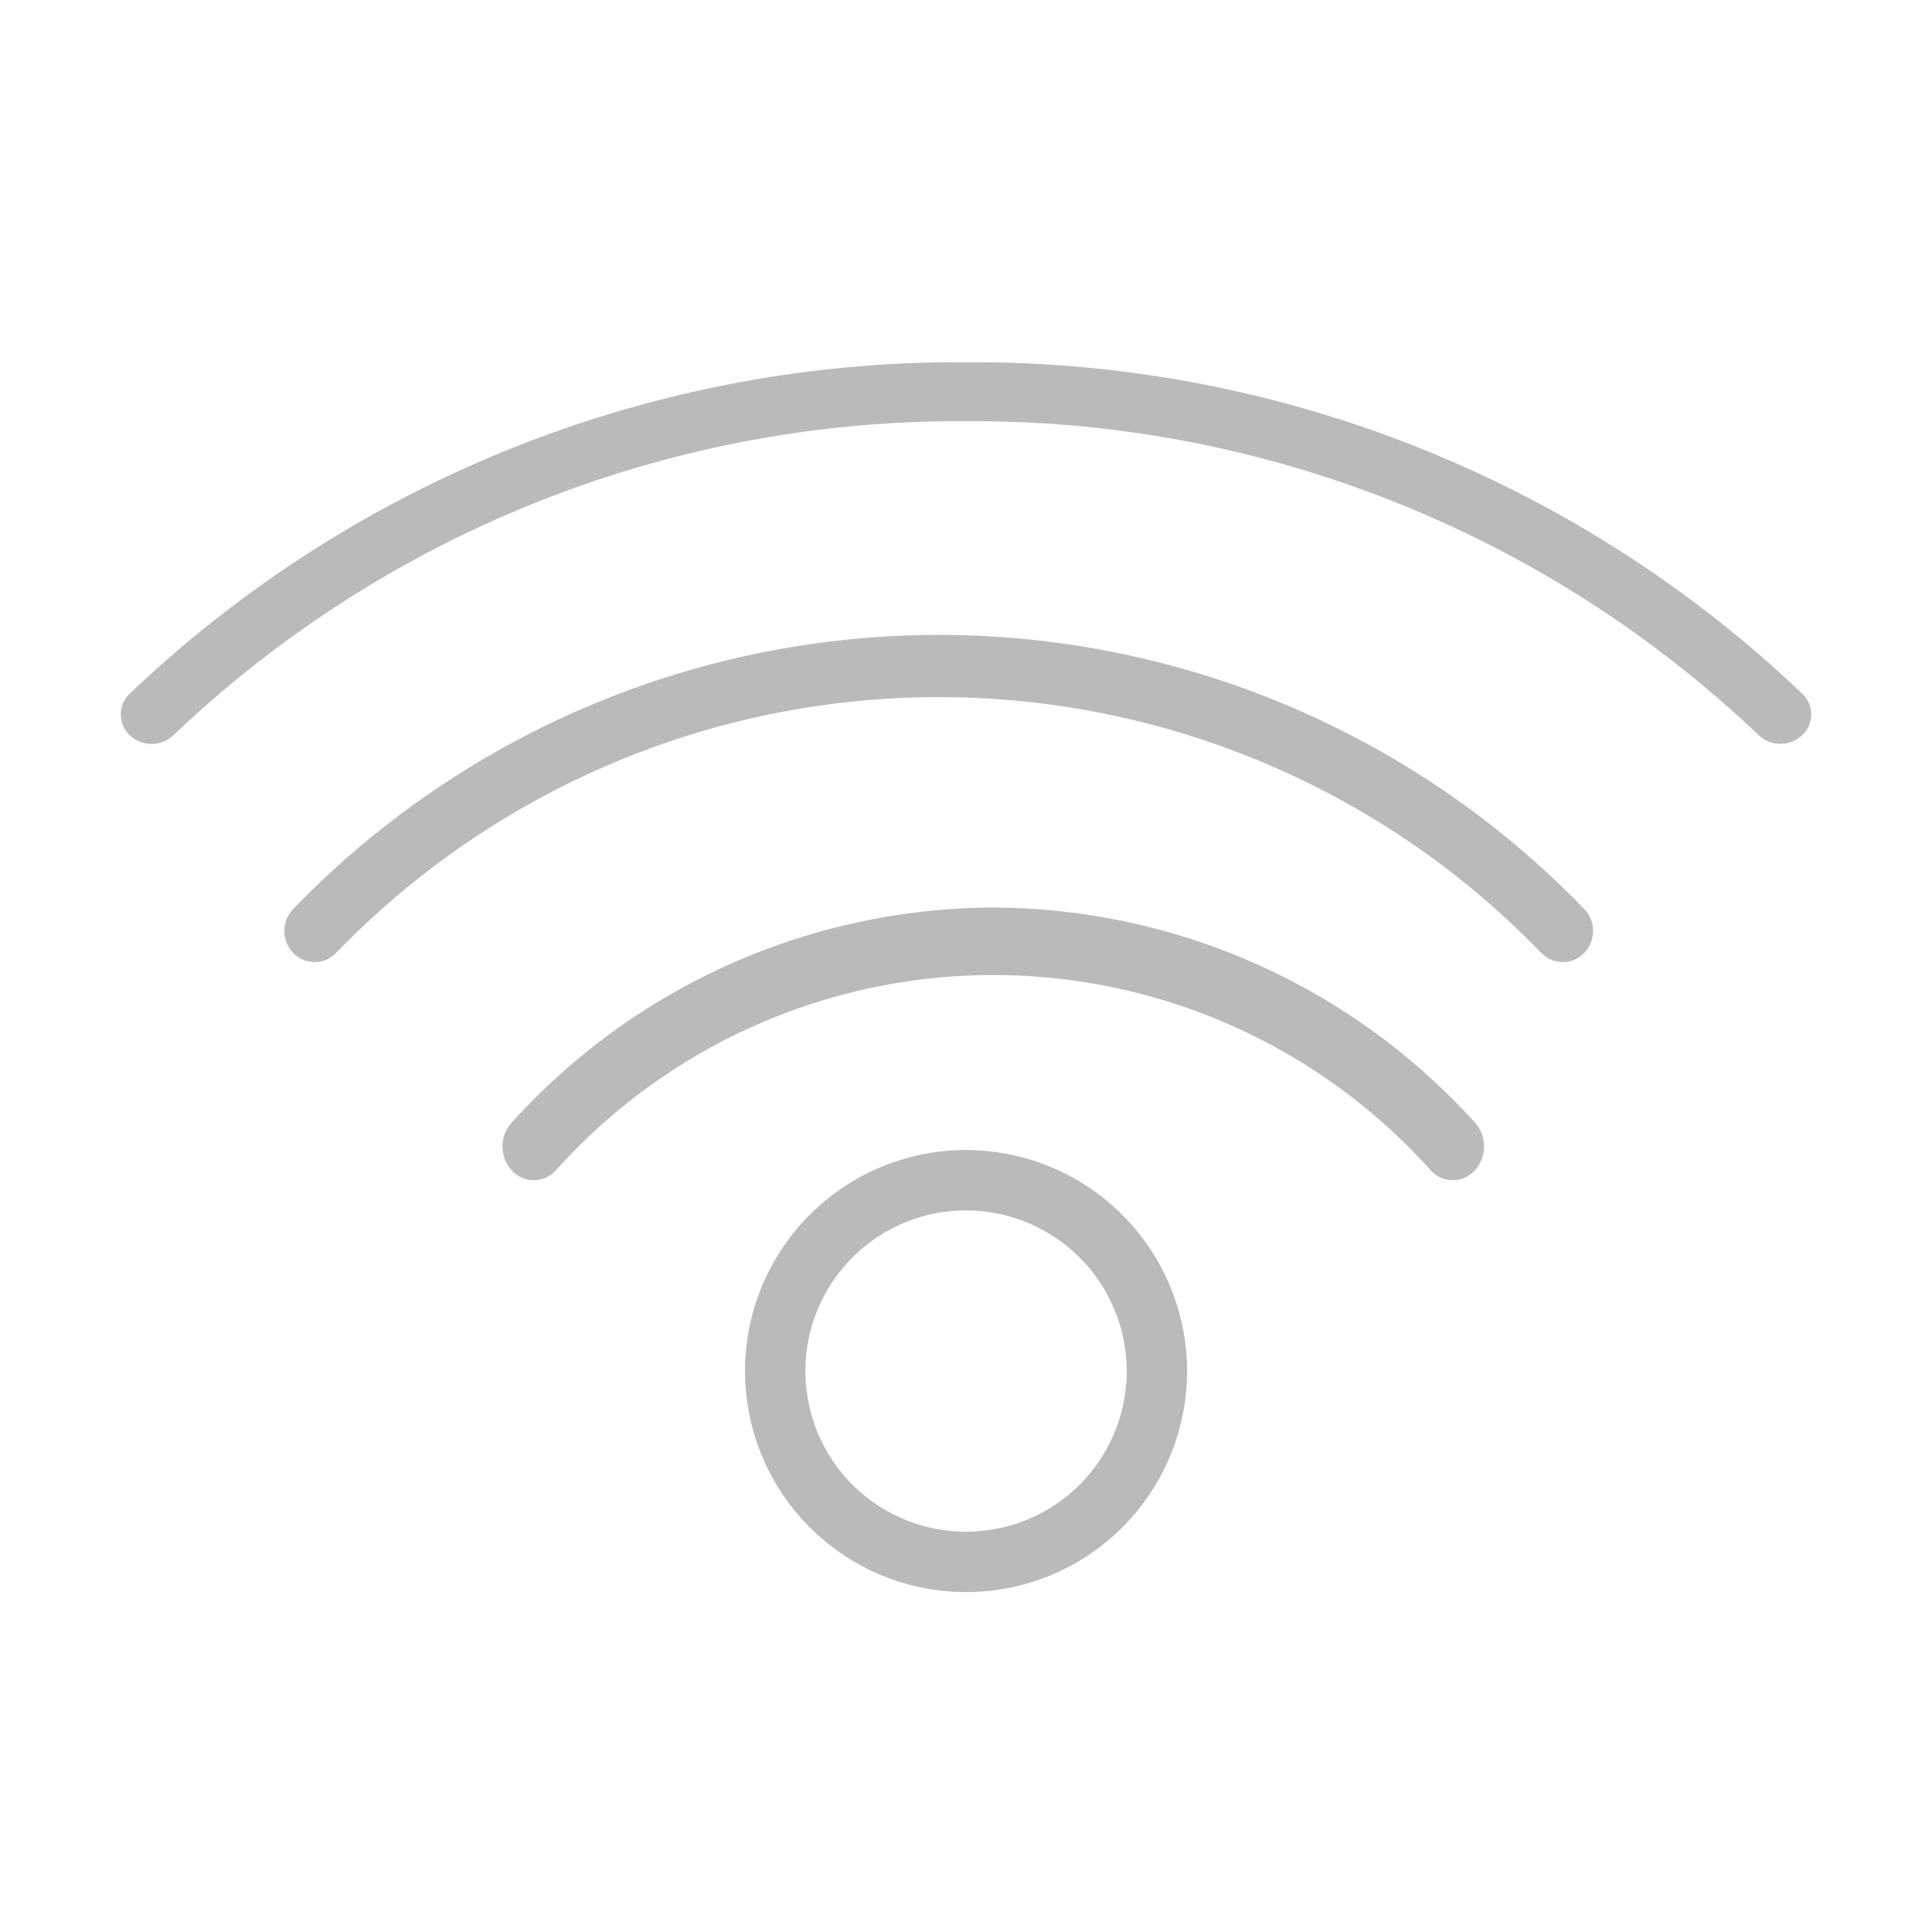 <svg xmlns="http://www.w3.org/2000/svg" width="32" height="32" viewBox="0 0 32 32"><g transform="translate(2 6)"><g transform="translate(-347 -1406)"><g transform="translate(150 1370)"><g transform="translate(0 30)"><g transform="translate(195)"><path d="M0,0H32V32H0Z" fill="rgba(215,215,215,0)" fill-rule="evenodd" opacity="0.426"/><g transform="translate(2 6)"><path d="M27.85,5.488A19.894,19.894,0,0,0,14,0,19.892,19.892,0,0,0,.15,5.488a.474.474,0,0,0,0,.691.525.525,0,0,0,.721,0A18.857,18.857,0,0,1,14,.977a18.859,18.859,0,0,1,13.129,5.2.526.526,0,0,0,.721,0A.473.473,0,0,0,27.85,5.488Z" fill="#bababa"/><path d="M2.857,9.055a.525.525,0,0,0,0,.729.493.493,0,0,0,.71,0,13.873,13.873,0,0,1,19.962,0,.493.493,0,0,0,.71,0,.525.525,0,0,0,0-.729A14.861,14.861,0,0,0,2.857,9.055Z" fill="#bababa"/><path d="M14.452,9.032a10.8,10.8,0,0,0-7.977,3.562.59.59,0,0,0,0,.79.491.491,0,0,0,.732,0,9.732,9.732,0,0,1,14.49,0,.491.491,0,0,0,.732,0,.59.59,0,0,0,0-.79A10.8,10.8,0,0,0,14.452,9.032Z" fill="#bababa"/><path d="M14,13.548a3.161,3.161,0,1,0,3.162,3.161A3.165,3.165,0,0,0,14,13.548Z" fill="none" stroke="#bababa" stroke-width="1"/></g></g></g></g></g></g></svg>